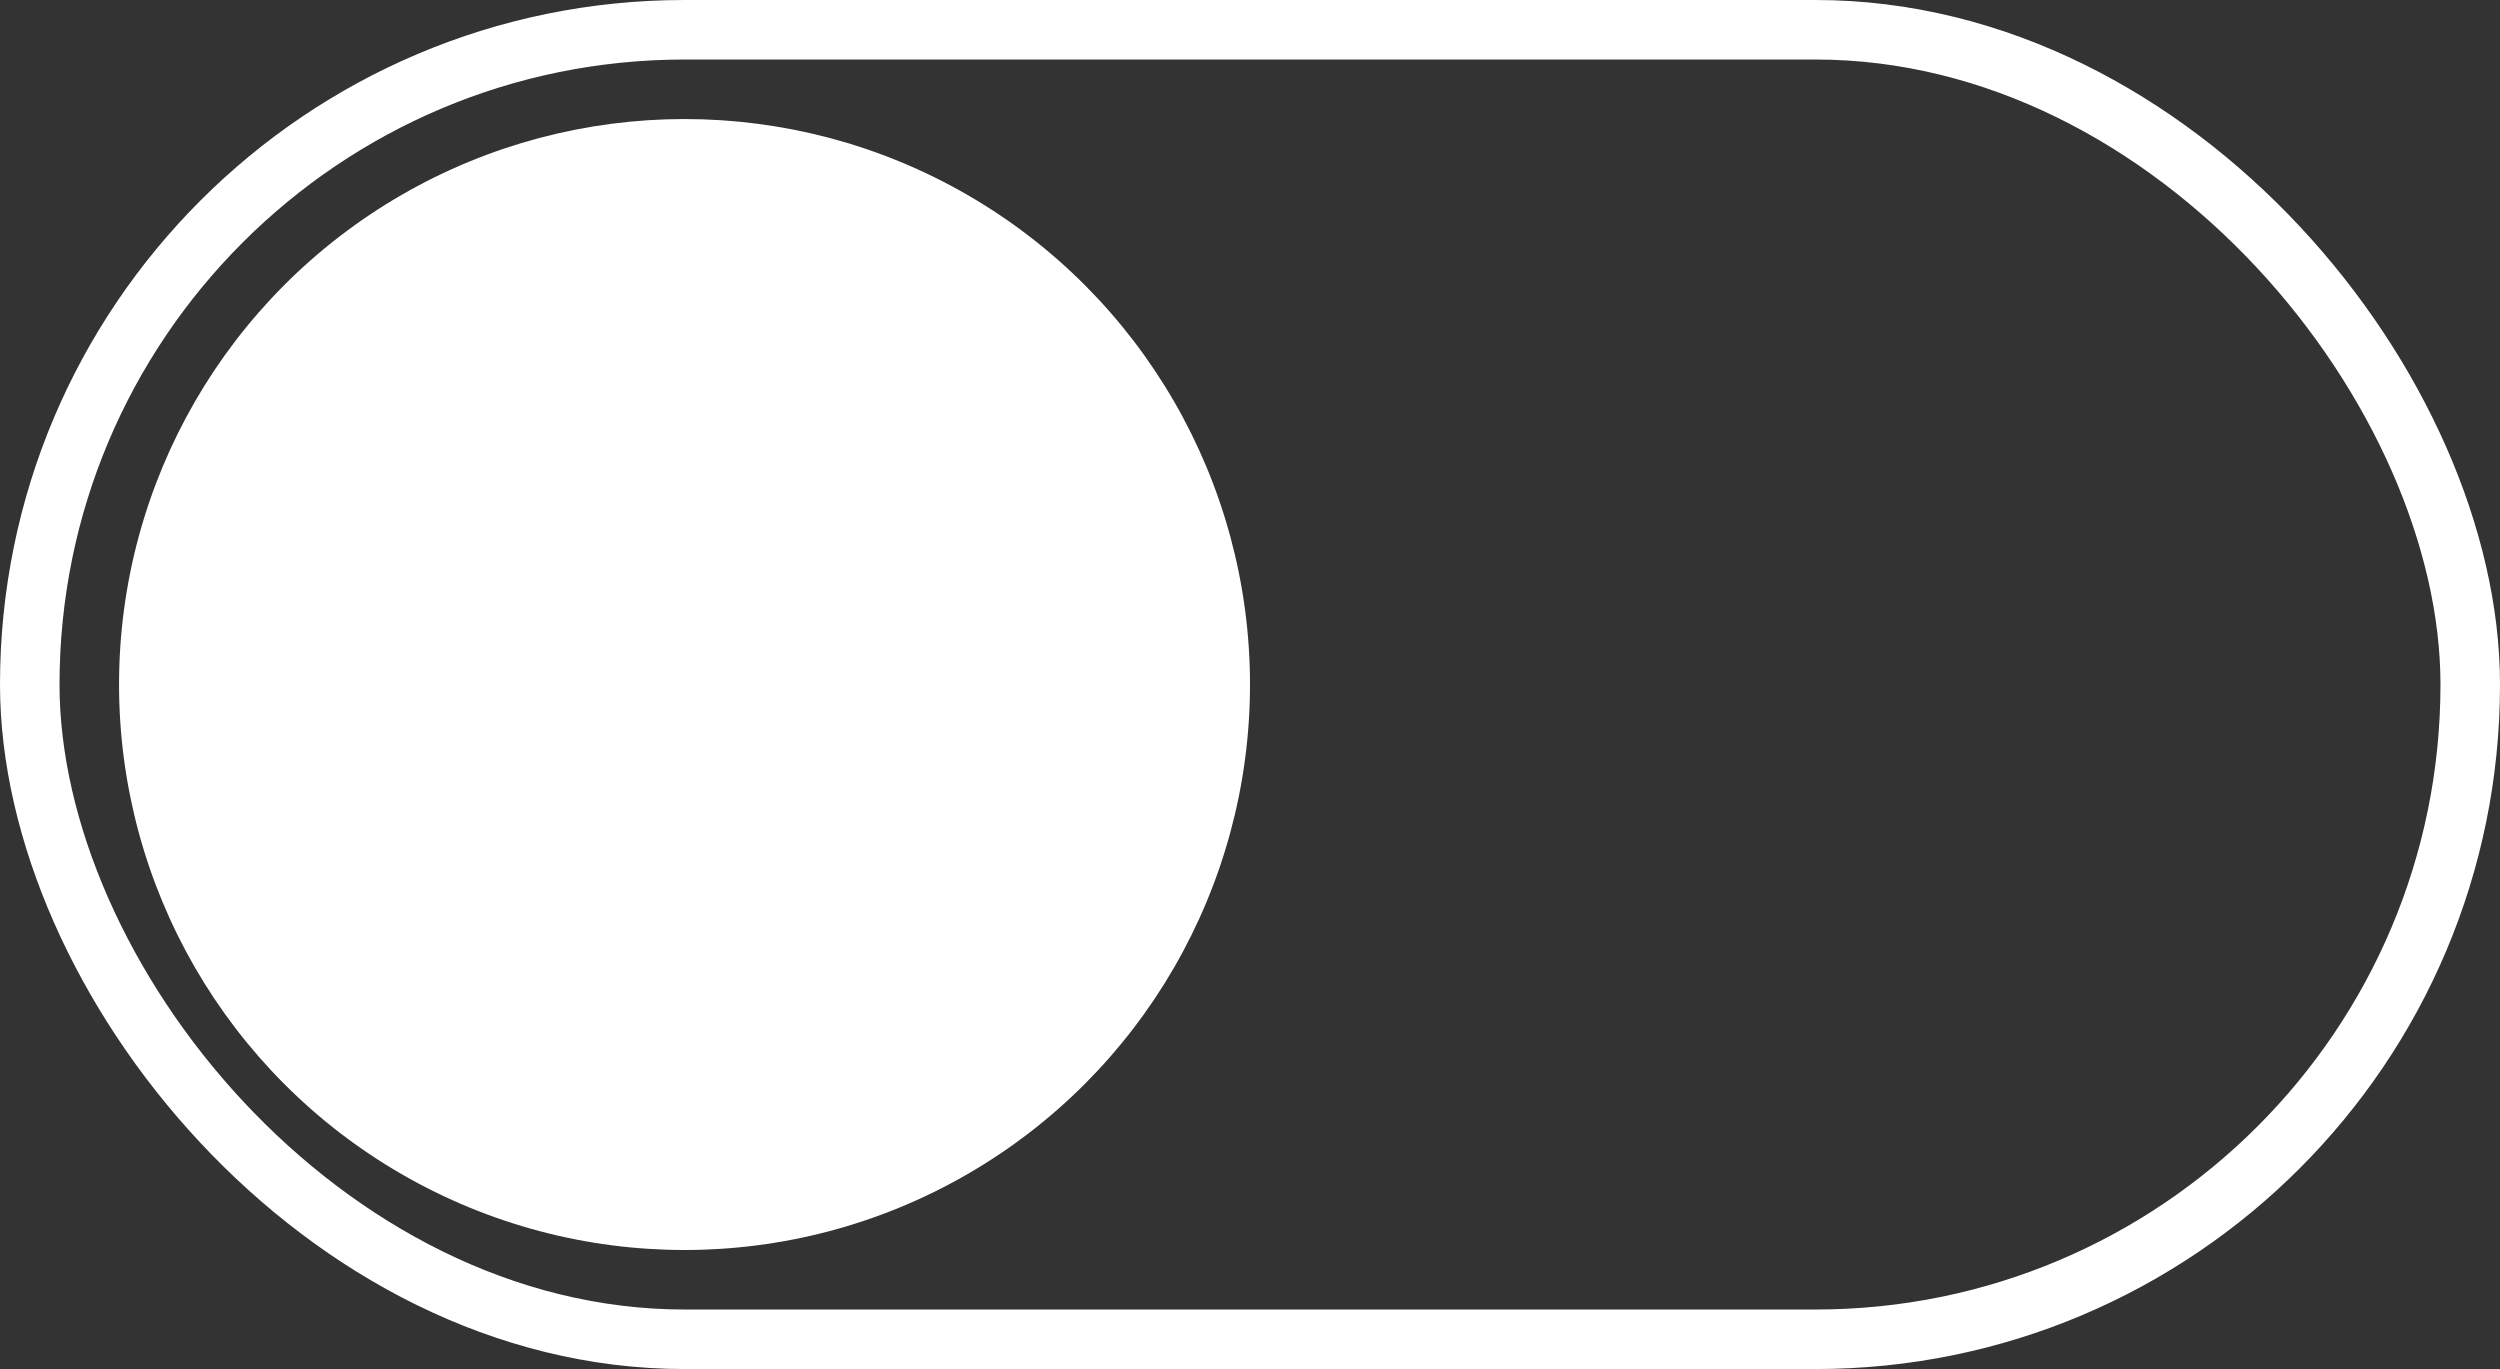 <svg width="42" height="23" viewBox="0 0 42 23" fill="none" xmlns="http://www.w3.org/2000/svg">
<rect x="0" y="0" width="42" height="23" fill="#333333" stroke="none"/>
<rect x="0.5" y="0.5" width="41" height="22" rx="11" stroke="white"/>
<circle cx="11.5" cy="11.5" r="9.5" fill="white"/>
</svg>

